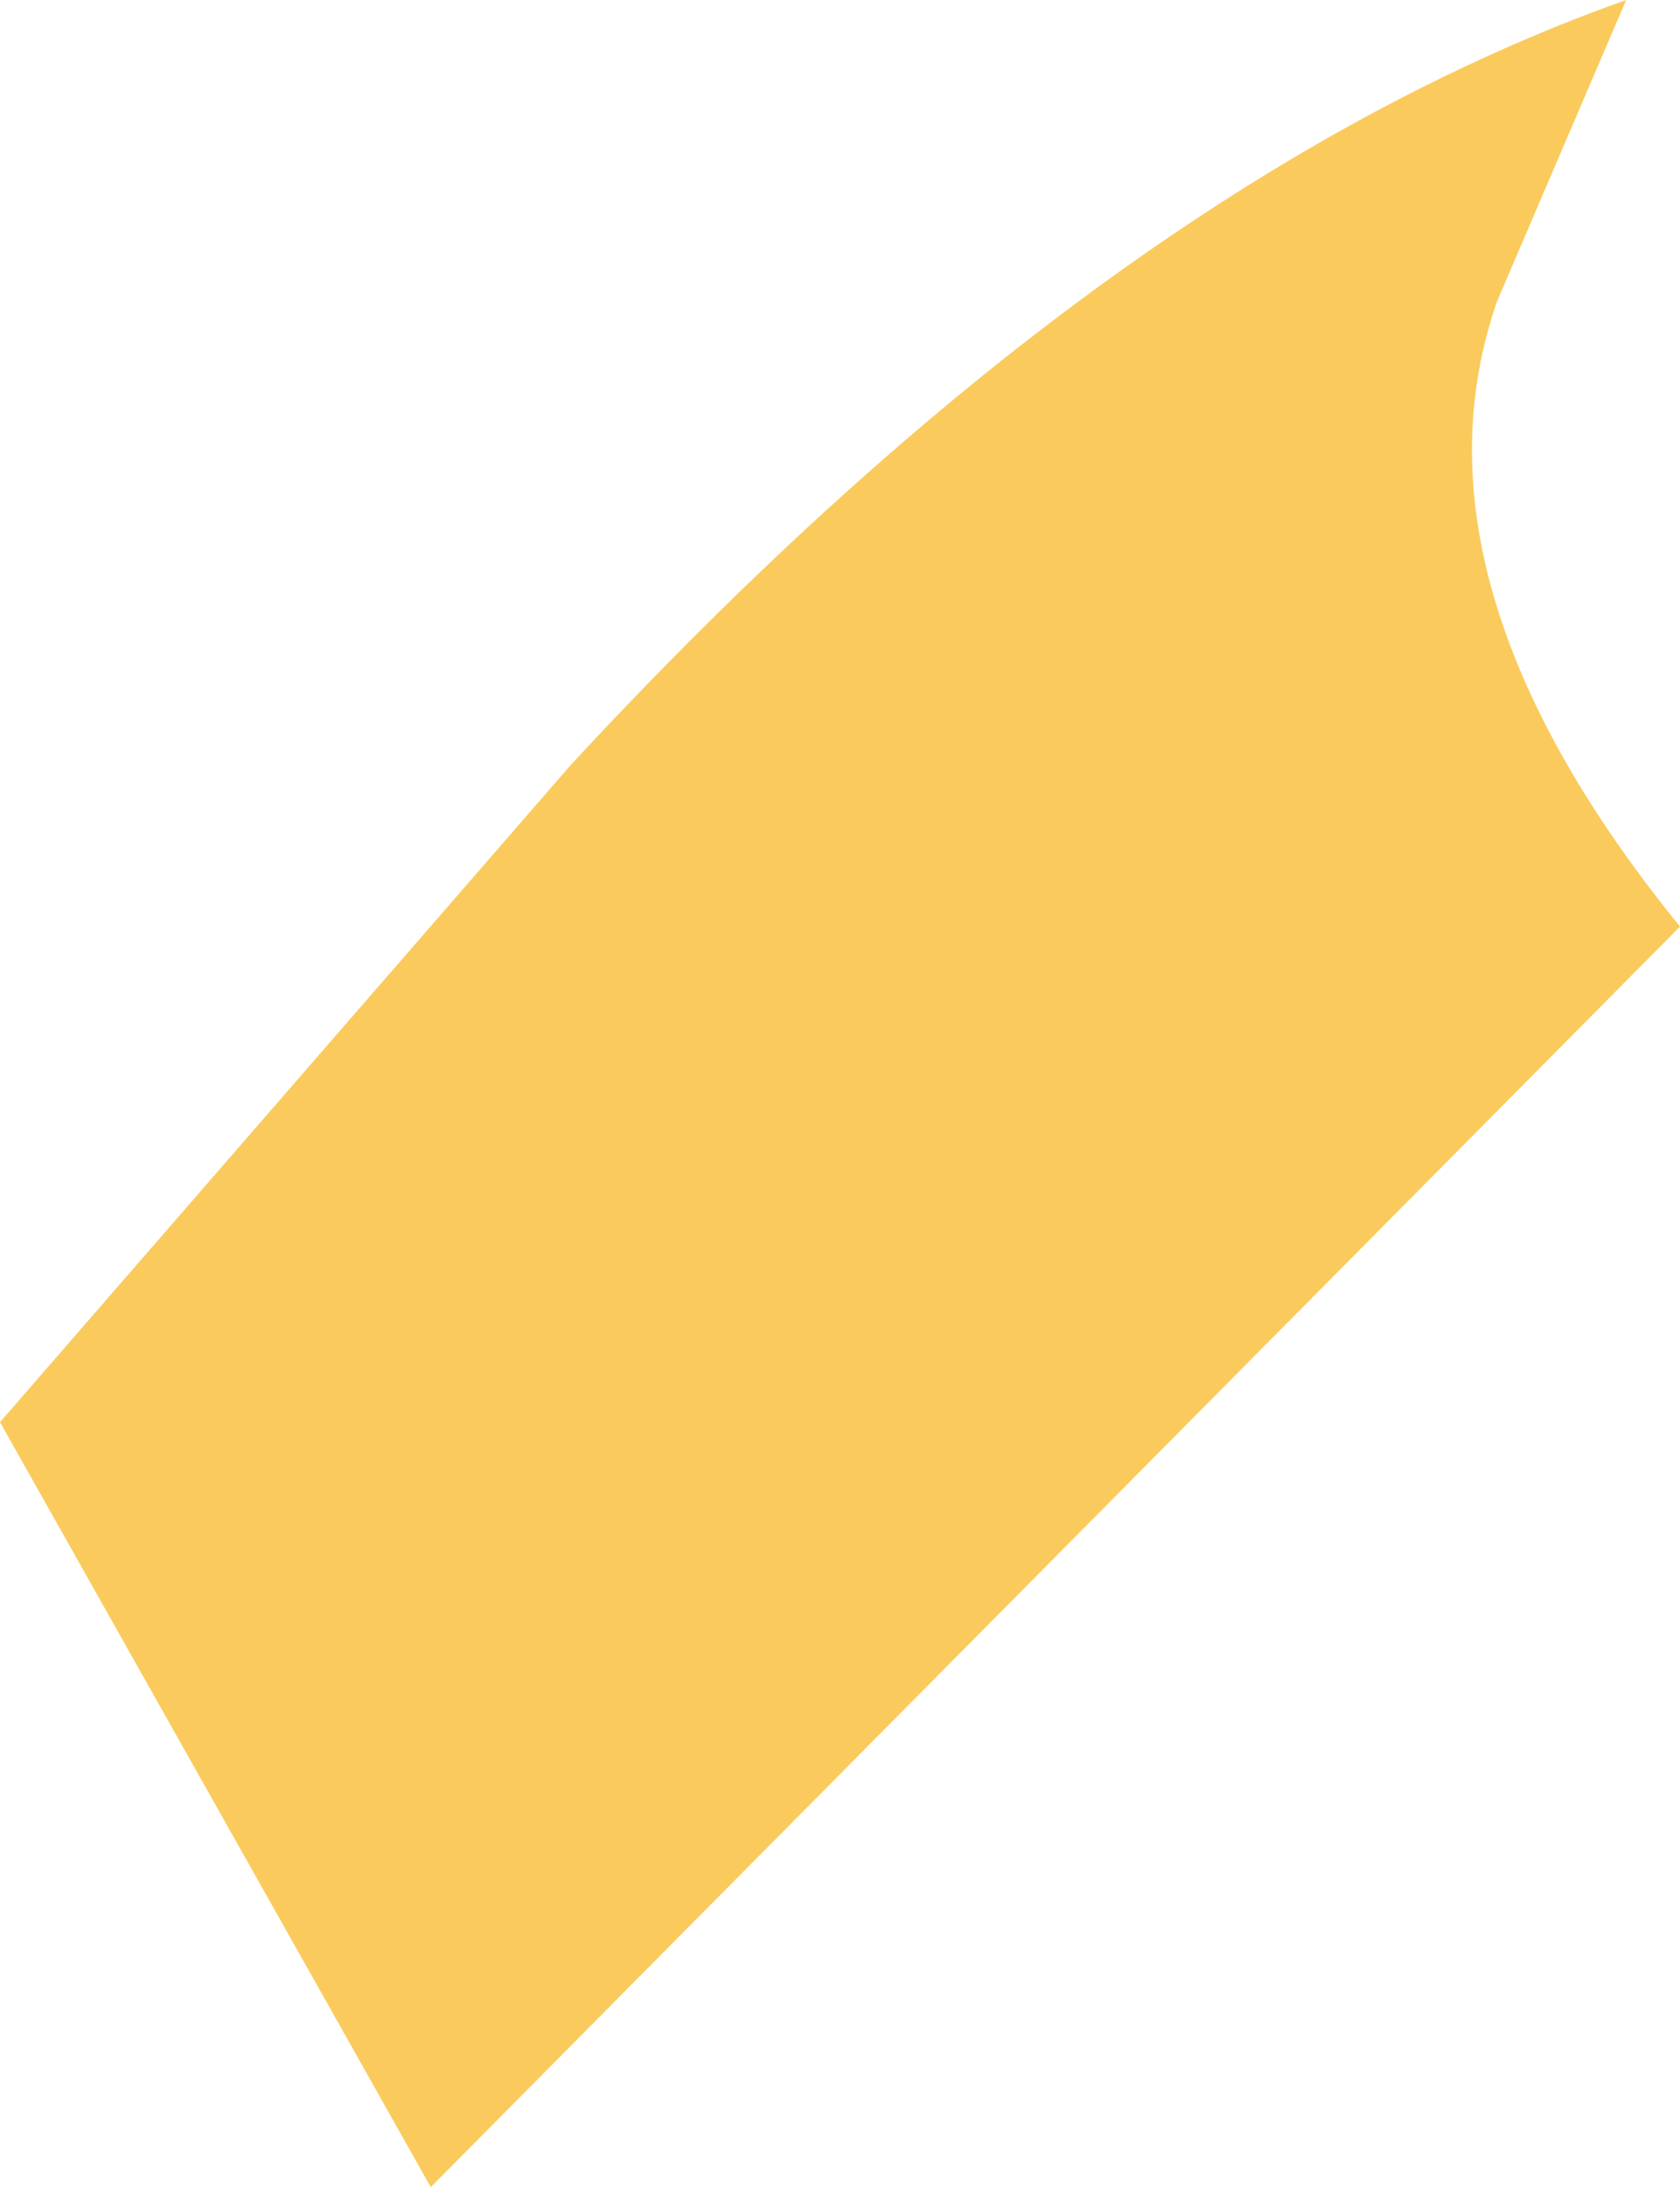 <?xml version="1.0" encoding="UTF-8" standalone="no"?>
<svg xmlns:xlink="http://www.w3.org/1999/xlink" height="10.15px" width="7.8px" xmlns="http://www.w3.org/2000/svg">
  <g transform="matrix(1.0, 0.0, 0.0, 1.0, 0.0, 0.0)">
    <path d="M7.55 0.0 L6.95 1.4 Q6.5 2.7 7.8 4.3 L2.0 10.15 0.0 6.6 2.65 3.55 Q5.15 0.85 7.55 0.0" fill="#facb5c" fill-rule="evenodd" stroke="none"/>
  </g>
</svg>
